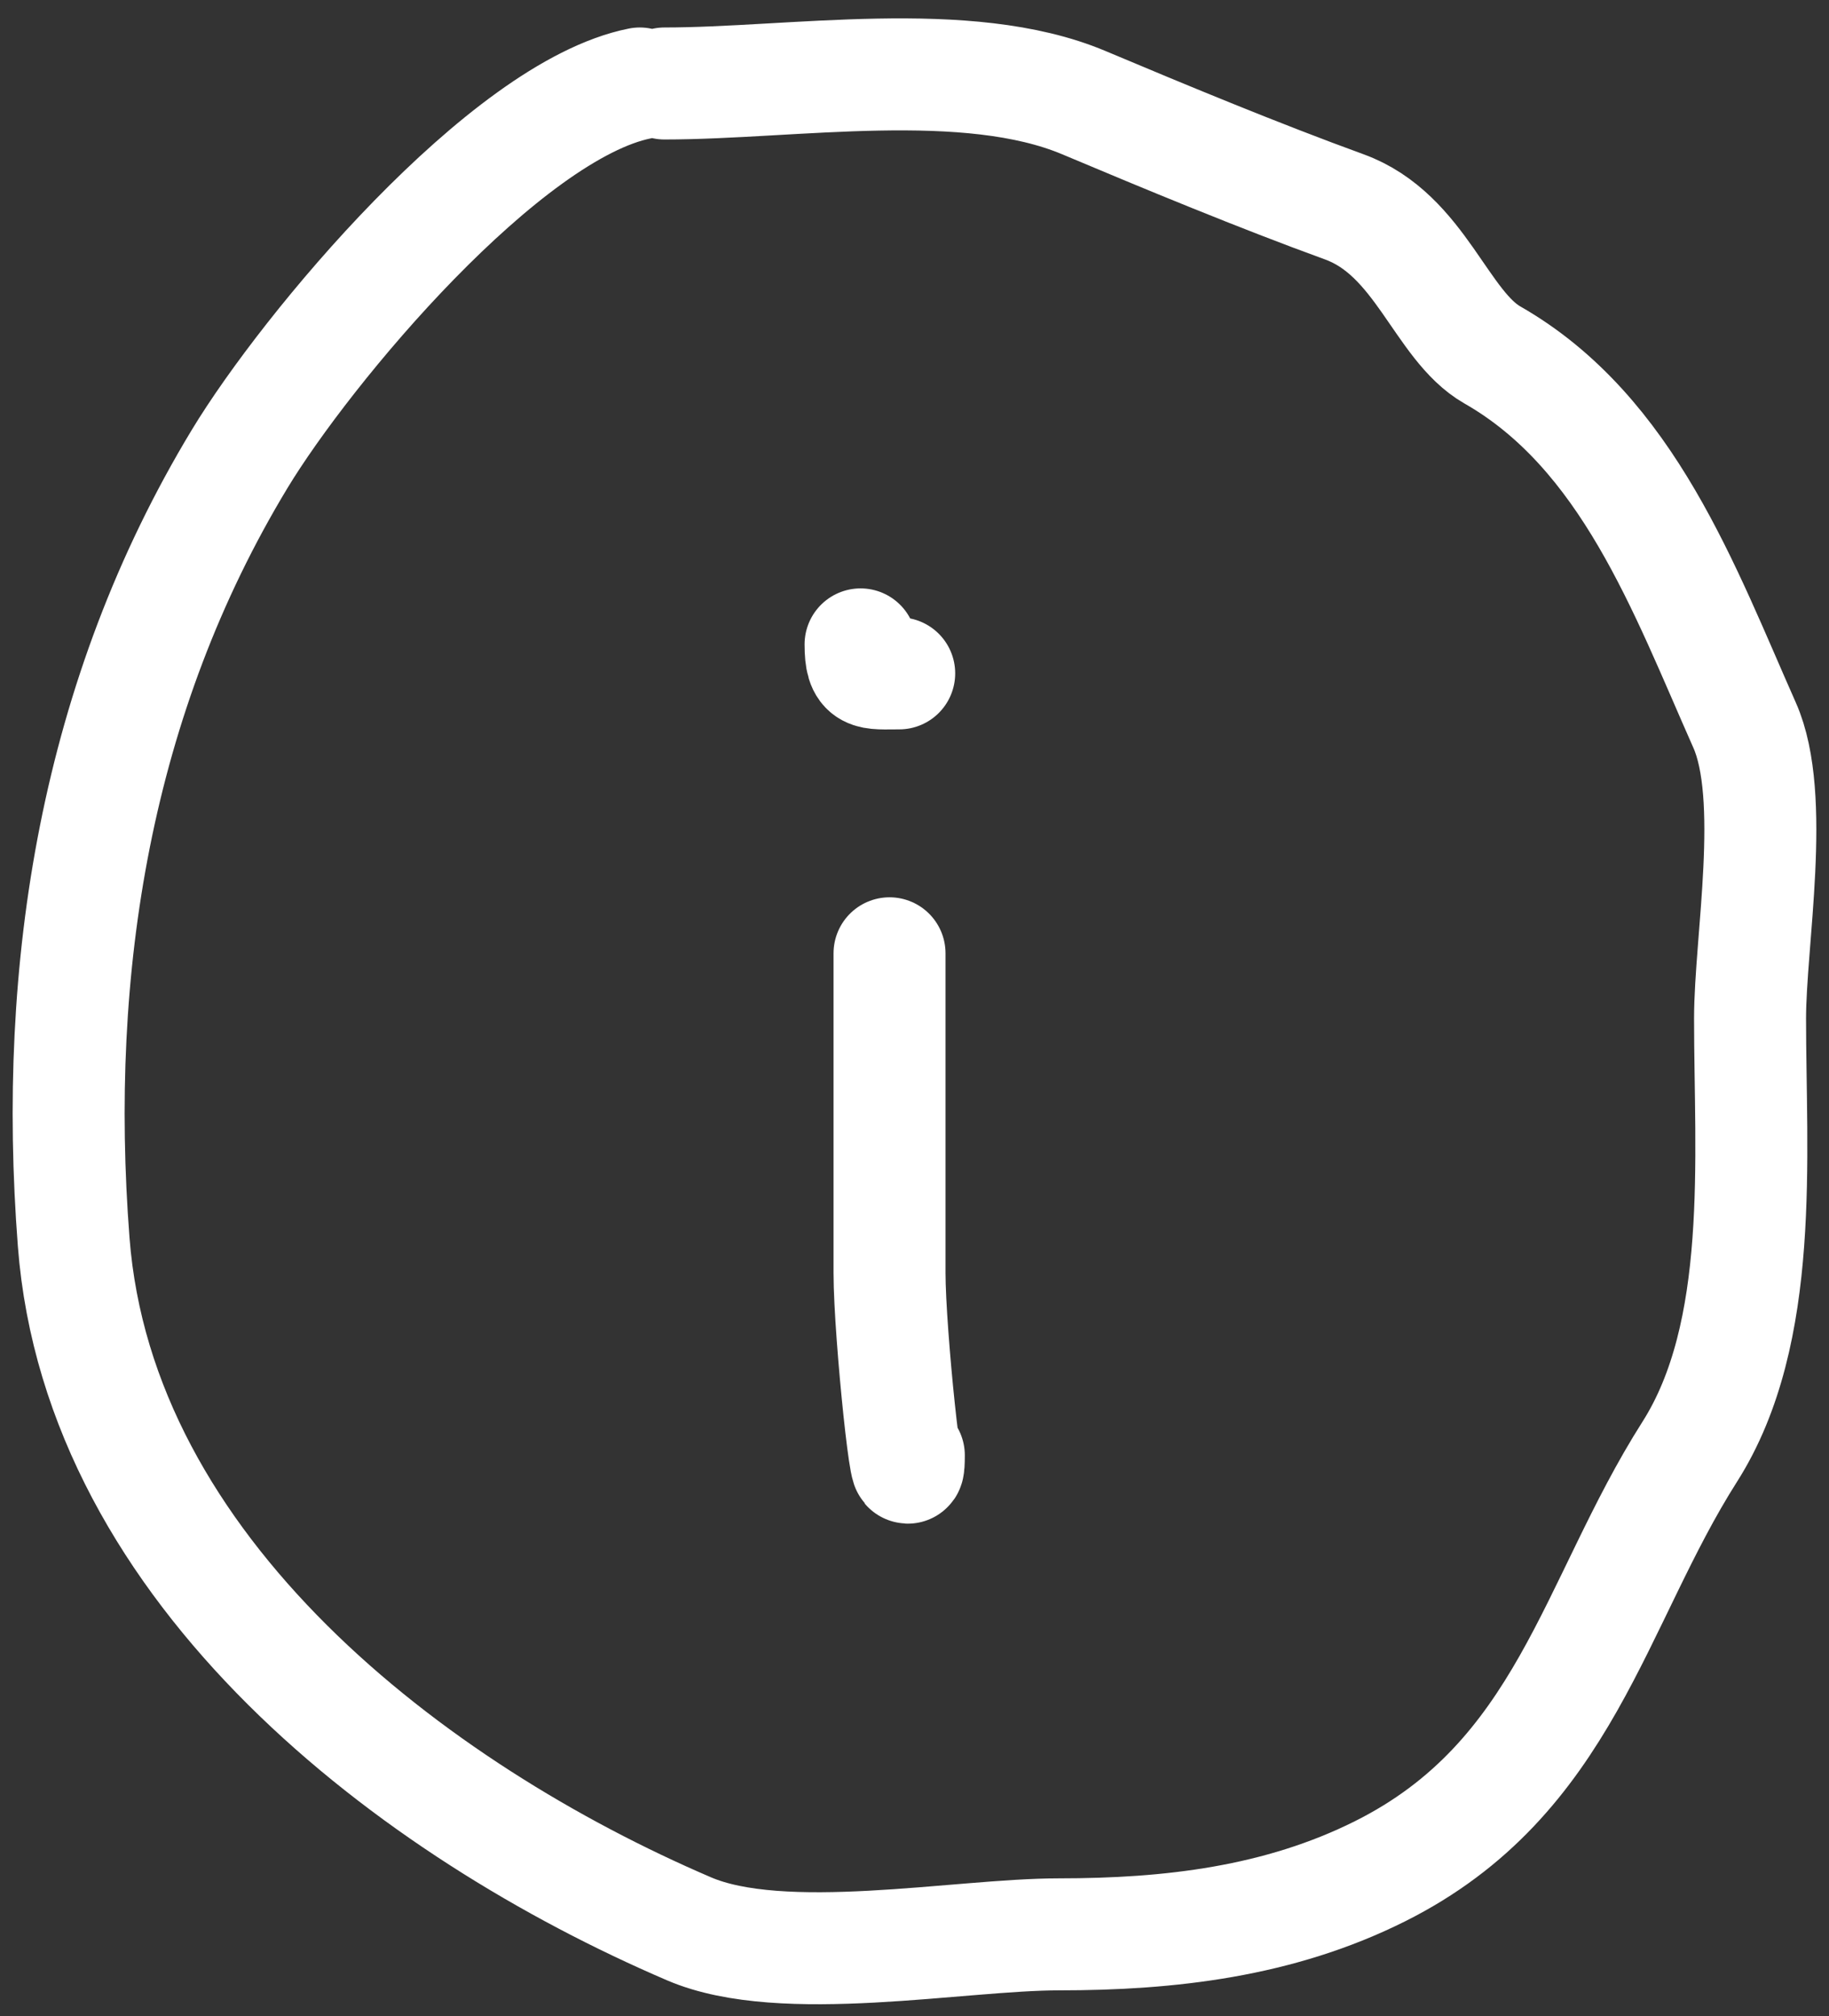 <?xml version="1.0" encoding="UTF-8"?> <svg xmlns="http://www.w3.org/2000/svg" width="49" height="54" viewBox="0 0 49 54" fill="none"><rect x="0" y="0" width="49" height="54" fill="#333333" stroke="none"/><path d="M17.14 2.236C13.53 2.958 8.211 9.331 6.417 12.298C2.578 18.648 1.407 25.904 1.974 33.266C2.654 42.114 11.075 48.498 18.462 51.664C20.969 52.739 25.695 51.811 28.377 51.811C31.331 51.811 34.263 51.475 36.97 50.122C41.938 47.638 42.69 42.938 45.269 38.885C47.298 35.697 46.885 30.978 46.885 27.28C46.885 25.218 47.594 21.346 46.738 19.422C45.127 15.795 43.617 11.584 39.981 9.507C38.599 8.717 38.06 6.284 36.015 5.541C33.723 4.707 31.231 3.673 29.038 2.75C25.903 1.43 21.223 2.236 17.801 2.236" stroke="white" stroke-width="3" stroke-linecap="round"></path><path d="M23.055 17.26C23.055 18.122 23.292 18.036 24.09 18.036" stroke="white" stroke-width="3" stroke-linecap="round"></path><path d="M23.831 25.534C23.831 28.388 23.831 31.242 23.831 34.096C23.831 35.733 24.348 40.617 24.348 38.98" stroke="white" stroke-width="3" stroke-linecap="round"></path></svg> 